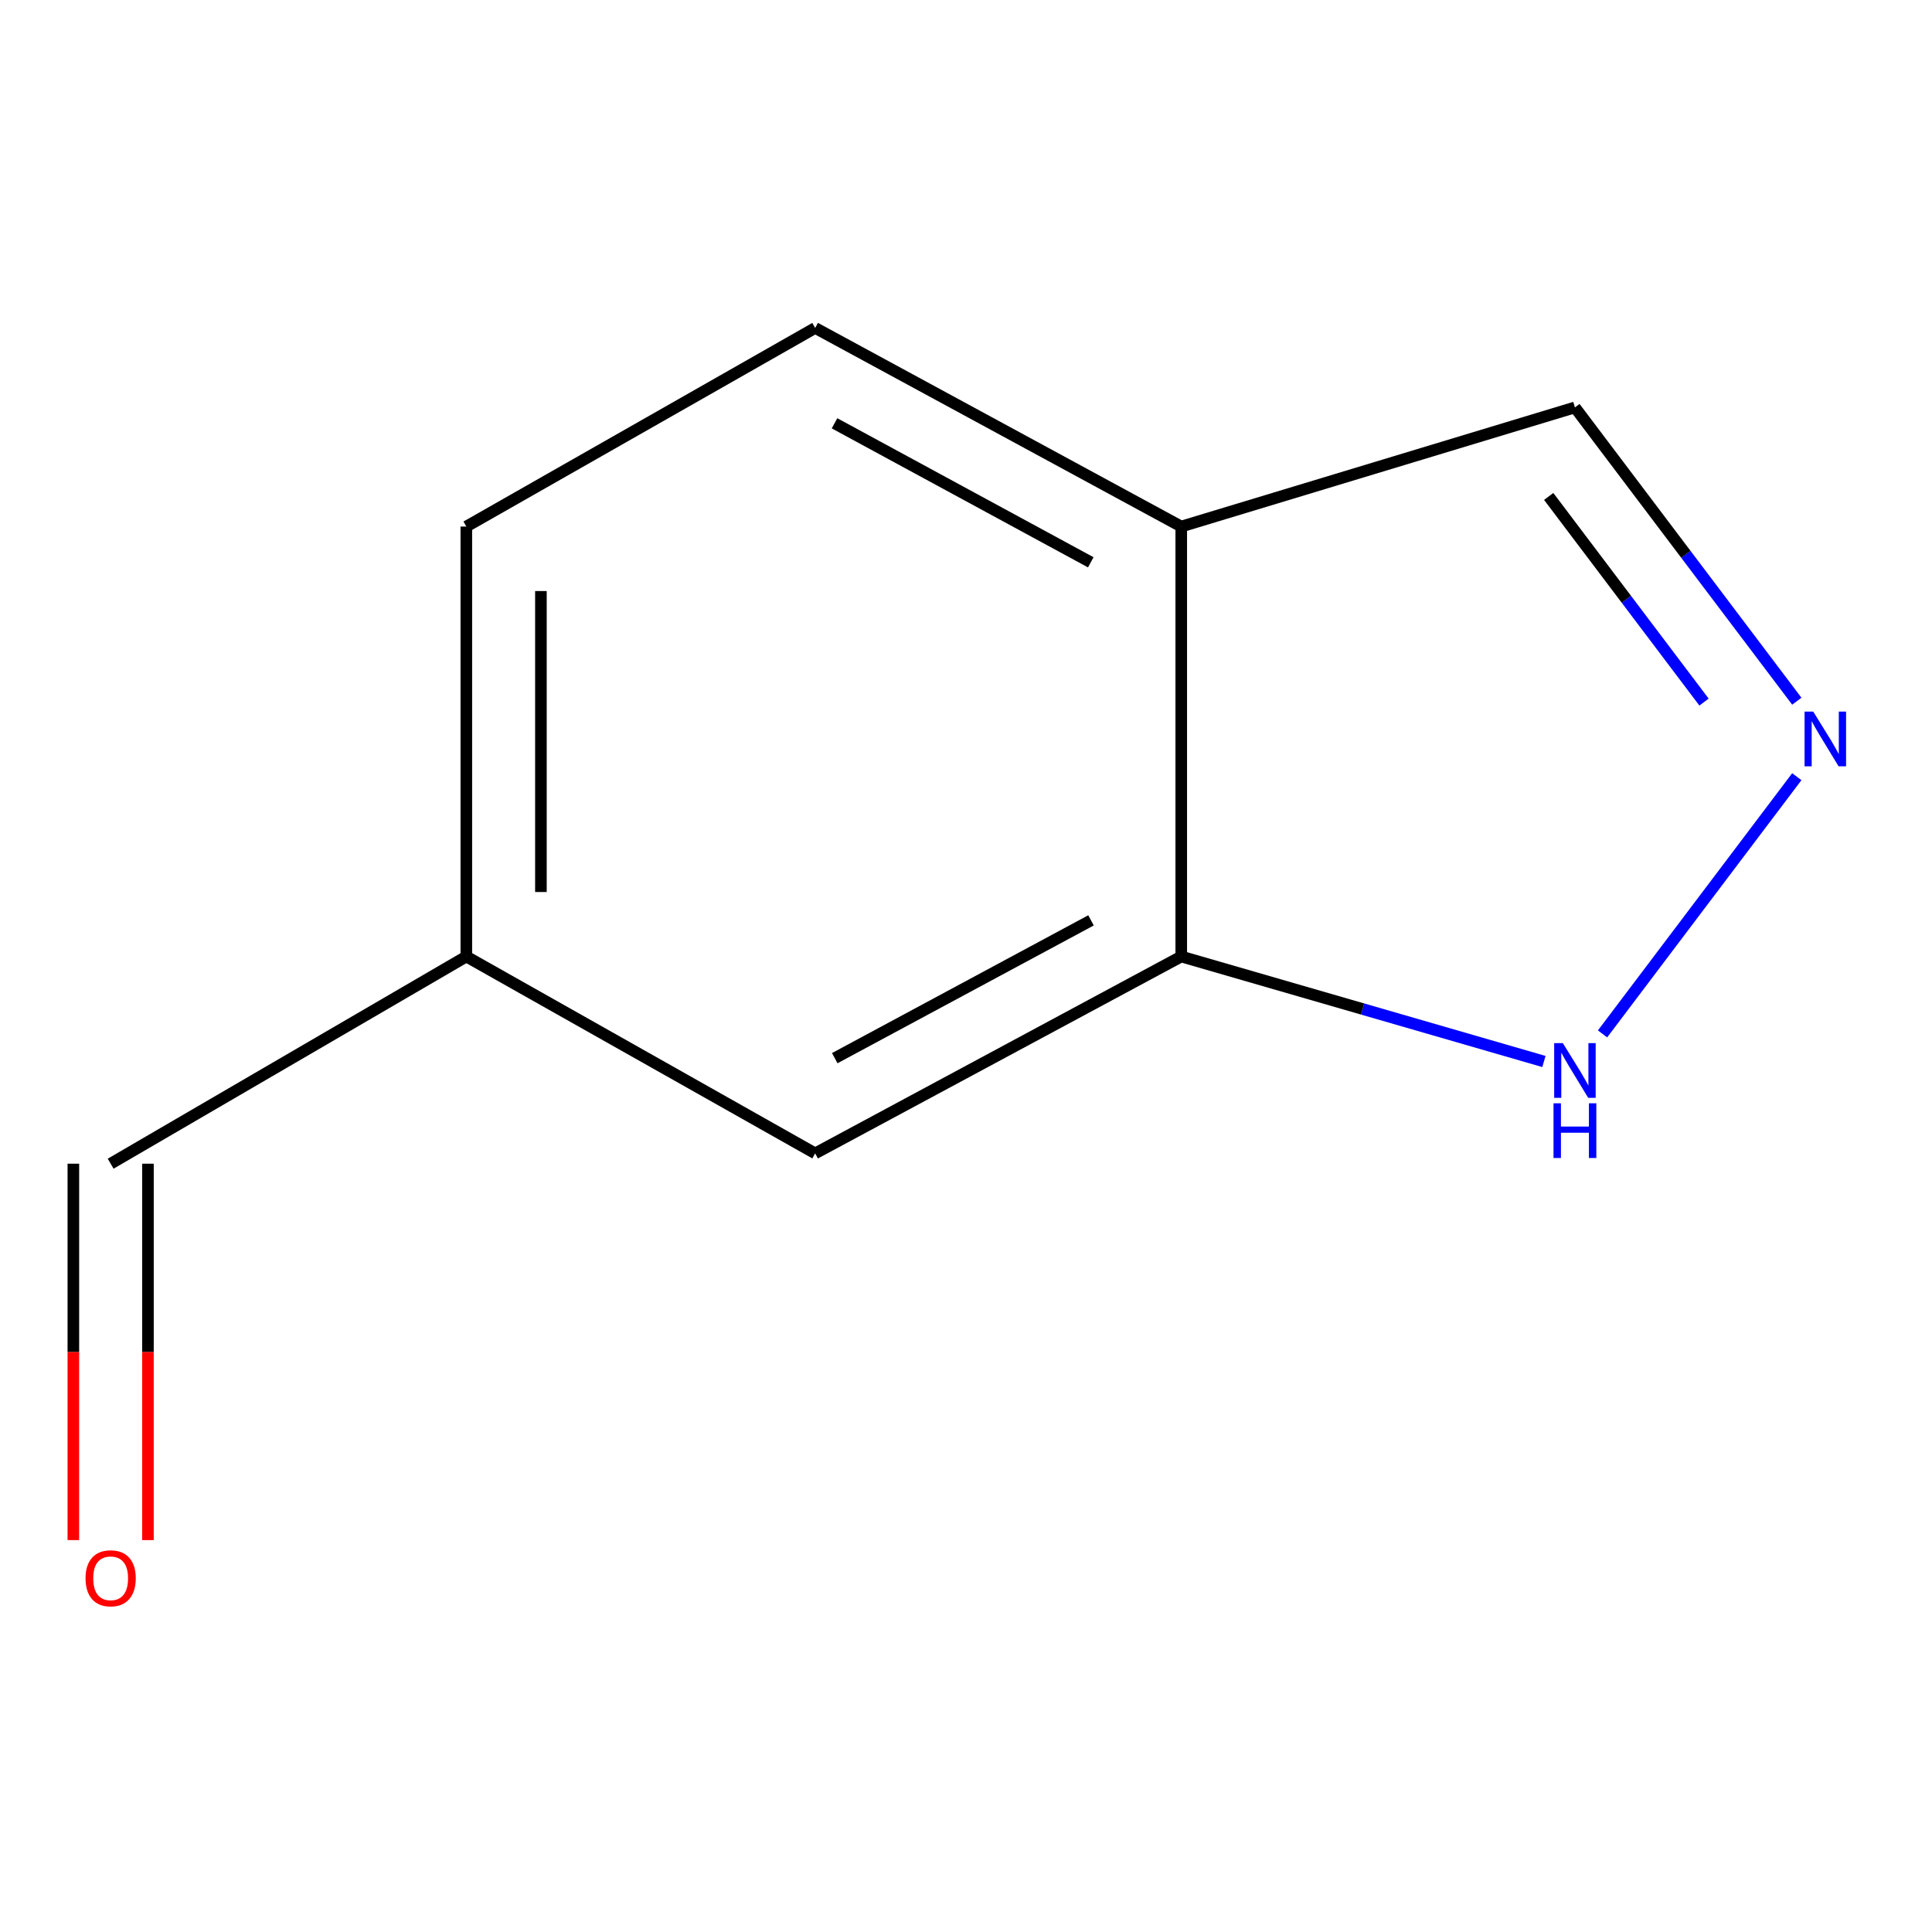 <?xml version='1.0' encoding='iso-8859-1'?>
<svg version='1.1' baseProfile='full'
              xmlns='http://www.w3.org/2000/svg'
                      xmlns:rdkit='http://www.rdkit.org/xml'
                      xmlns:xlink='http://www.w3.org/1999/xlink'
                  xml:space='preserve'
width='1000px' height='1000px' viewBox='0 0 1000 1000'>
<!-- END OF HEADER -->
<rect style='opacity:1.0;fill:#FFFFFF;stroke:none' width='1000' height='1000' x='0' y='0'> </rect>
<path class='bond-0' d='M 930.027,402.012 L 829.472,535.147' style='fill:none;fill-rule:evenodd;stroke:#0000FF;stroke-width:6px;stroke-linecap:butt;stroke-linejoin:miter;stroke-opacity:1' />
<path class='bond-3' d='M 930.027,362.94 L 872.603,286.91' style='fill:none;fill-rule:evenodd;stroke:#0000FF;stroke-width:6px;stroke-linecap:butt;stroke-linejoin:miter;stroke-opacity:1' />
<path class='bond-3' d='M 872.603,286.91 L 815.179,210.88' style='fill:none;fill-rule:evenodd;stroke:#000000;stroke-width:6px;stroke-linecap:butt;stroke-linejoin:miter;stroke-opacity:1' />
<path class='bond-3' d='M 881.995,363.397 L 841.798,310.176' style='fill:none;fill-rule:evenodd;stroke:#0000FF;stroke-width:6px;stroke-linecap:butt;stroke-linejoin:miter;stroke-opacity:1' />
<path class='bond-3' d='M 841.798,310.176 L 801.601,256.956' style='fill:none;fill-rule:evenodd;stroke:#000000;stroke-width:6px;stroke-linecap:butt;stroke-linejoin:miter;stroke-opacity:1' />
<path class='bond-1' d='M 799.136,549.427 L 705.275,522.26' style='fill:none;fill-rule:evenodd;stroke:#0000FF;stroke-width:6px;stroke-linecap:butt;stroke-linejoin:miter;stroke-opacity:1' />
<path class='bond-1' d='M 705.275,522.26 L 611.414,495.093' style='fill:none;fill-rule:evenodd;stroke:#000000;stroke-width:6px;stroke-linecap:butt;stroke-linejoin:miter;stroke-opacity:1' />
<path class='bond-4' d='M 611.414,495.093 L 421.932,596.986' style='fill:none;fill-rule:evenodd;stroke:#000000;stroke-width:6px;stroke-linecap:butt;stroke-linejoin:miter;stroke-opacity:1' />
<path class='bond-4' d='M 564.708,476.377 L 432.071,547.702' style='fill:none;fill-rule:evenodd;stroke:#000000;stroke-width:6px;stroke-linecap:butt;stroke-linejoin:miter;stroke-opacity:1' />
<path class='bond-10' d='M 611.414,495.093 L 611.414,272.54' style='fill:none;fill-rule:evenodd;stroke:#000000;stroke-width:6px;stroke-linecap:butt;stroke-linejoin:miter;stroke-opacity:1' />
<path class='bond-2' d='M 611.414,272.54 L 815.179,210.88' style='fill:none;fill-rule:evenodd;stroke:#000000;stroke-width:6px;stroke-linecap:butt;stroke-linejoin:miter;stroke-opacity:1' />
<path class='bond-5' d='M 611.414,272.54 L 421.932,169.745' style='fill:none;fill-rule:evenodd;stroke:#000000;stroke-width:6px;stroke-linecap:butt;stroke-linejoin:miter;stroke-opacity:1' />
<path class='bond-5' d='M 564.583,291.053 L 431.946,219.097' style='fill:none;fill-rule:evenodd;stroke:#000000;stroke-width:6px;stroke-linecap:butt;stroke-linejoin:miter;stroke-opacity:1' />
<path class='bond-7' d='M 421.932,596.986 L 241.371,495.093' style='fill:none;fill-rule:evenodd;stroke:#000000;stroke-width:6px;stroke-linecap:butt;stroke-linejoin:miter;stroke-opacity:1' />
<path class='bond-9' d='M 421.932,169.745 L 241.371,272.54' style='fill:none;fill-rule:evenodd;stroke:#000000;stroke-width:6px;stroke-linecap:butt;stroke-linejoin:miter;stroke-opacity:1' />
<path class='bond-6' d='M 76.575,797.154 L 76.575,699.74' style='fill:none;fill-rule:evenodd;stroke:#FF0000;stroke-width:6px;stroke-linecap:butt;stroke-linejoin:miter;stroke-opacity:1' />
<path class='bond-6' d='M 76.575,699.74 L 76.575,602.326' style='fill:none;fill-rule:evenodd;stroke:#000000;stroke-width:6px;stroke-linecap:butt;stroke-linejoin:miter;stroke-opacity:1' />
<path class='bond-6' d='M 37.971,797.154 L 37.971,699.74' style='fill:none;fill-rule:evenodd;stroke:#FF0000;stroke-width:6px;stroke-linecap:butt;stroke-linejoin:miter;stroke-opacity:1' />
<path class='bond-6' d='M 37.971,699.74 L 37.971,602.326' style='fill:none;fill-rule:evenodd;stroke:#000000;stroke-width:6px;stroke-linecap:butt;stroke-linejoin:miter;stroke-opacity:1' />
<path class='bond-8' d='M 241.371,495.093 L 57.273,602.326' style='fill:none;fill-rule:evenodd;stroke:#000000;stroke-width:6px;stroke-linecap:butt;stroke-linejoin:miter;stroke-opacity:1' />
<path class='bond-11' d='M 241.371,495.093 L 241.371,272.54' style='fill:none;fill-rule:evenodd;stroke:#000000;stroke-width:6px;stroke-linecap:butt;stroke-linejoin:miter;stroke-opacity:1' />
<path class='bond-11' d='M 279.976,461.71 L 279.976,305.923' style='fill:none;fill-rule:evenodd;stroke:#000000;stroke-width:6px;stroke-linecap:butt;stroke-linejoin:miter;stroke-opacity:1' />
<path  class='atom-0' d='M 938.522 368.316
L 947.802 383.316
Q 948.722 384.796, 950.202 387.476
Q 951.682 390.156, 951.762 390.316
L 951.762 368.316
L 955.522 368.316
L 955.522 396.636
L 951.642 396.636
L 941.682 380.236
Q 940.522 378.316, 939.282 376.116
Q 938.082 373.916, 937.722 373.236
L 937.722 396.636
L 934.042 396.636
L 934.042 368.316
L 938.522 368.316
' fill='#0000FF'/>
<path  class='atom-1' d='M 808.919 539.911
L 818.199 554.911
Q 819.119 556.391, 820.599 559.071
Q 822.079 561.751, 822.159 561.911
L 822.159 539.911
L 825.919 539.911
L 825.919 568.231
L 822.039 568.231
L 812.079 551.831
Q 810.919 549.911, 809.679 547.711
Q 808.479 545.511, 808.119 544.831
L 808.119 568.231
L 804.439 568.231
L 804.439 539.911
L 808.919 539.911
' fill='#0000FF'/>
<path  class='atom-1' d='M 804.099 571.063
L 807.939 571.063
L 807.939 583.103
L 822.419 583.103
L 822.419 571.063
L 826.259 571.063
L 826.259 599.383
L 822.419 599.383
L 822.419 586.303
L 807.939 586.303
L 807.939 599.383
L 804.099 599.383
L 804.099 571.063
' fill='#0000FF'/>
<path  class='atom-7' d='M 44.273 816.917
Q 44.273 810.117, 47.633 806.317
Q 50.993 802.517, 57.273 802.517
Q 63.553 802.517, 66.913 806.317
Q 70.273 810.117, 70.273 816.917
Q 70.273 823.797, 66.873 827.717
Q 63.473 831.597, 57.273 831.597
Q 51.033 831.597, 47.633 827.717
Q 44.273 823.837, 44.273 816.917
M 57.273 828.397
Q 61.593 828.397, 63.913 825.517
Q 66.273 822.597, 66.273 816.917
Q 66.273 811.357, 63.913 808.557
Q 61.593 805.717, 57.273 805.717
Q 52.953 805.717, 50.593 808.517
Q 48.273 811.317, 48.273 816.917
Q 48.273 822.637, 50.593 825.517
Q 52.953 828.397, 57.273 828.397
' fill='#FF0000'/>
</svg>

